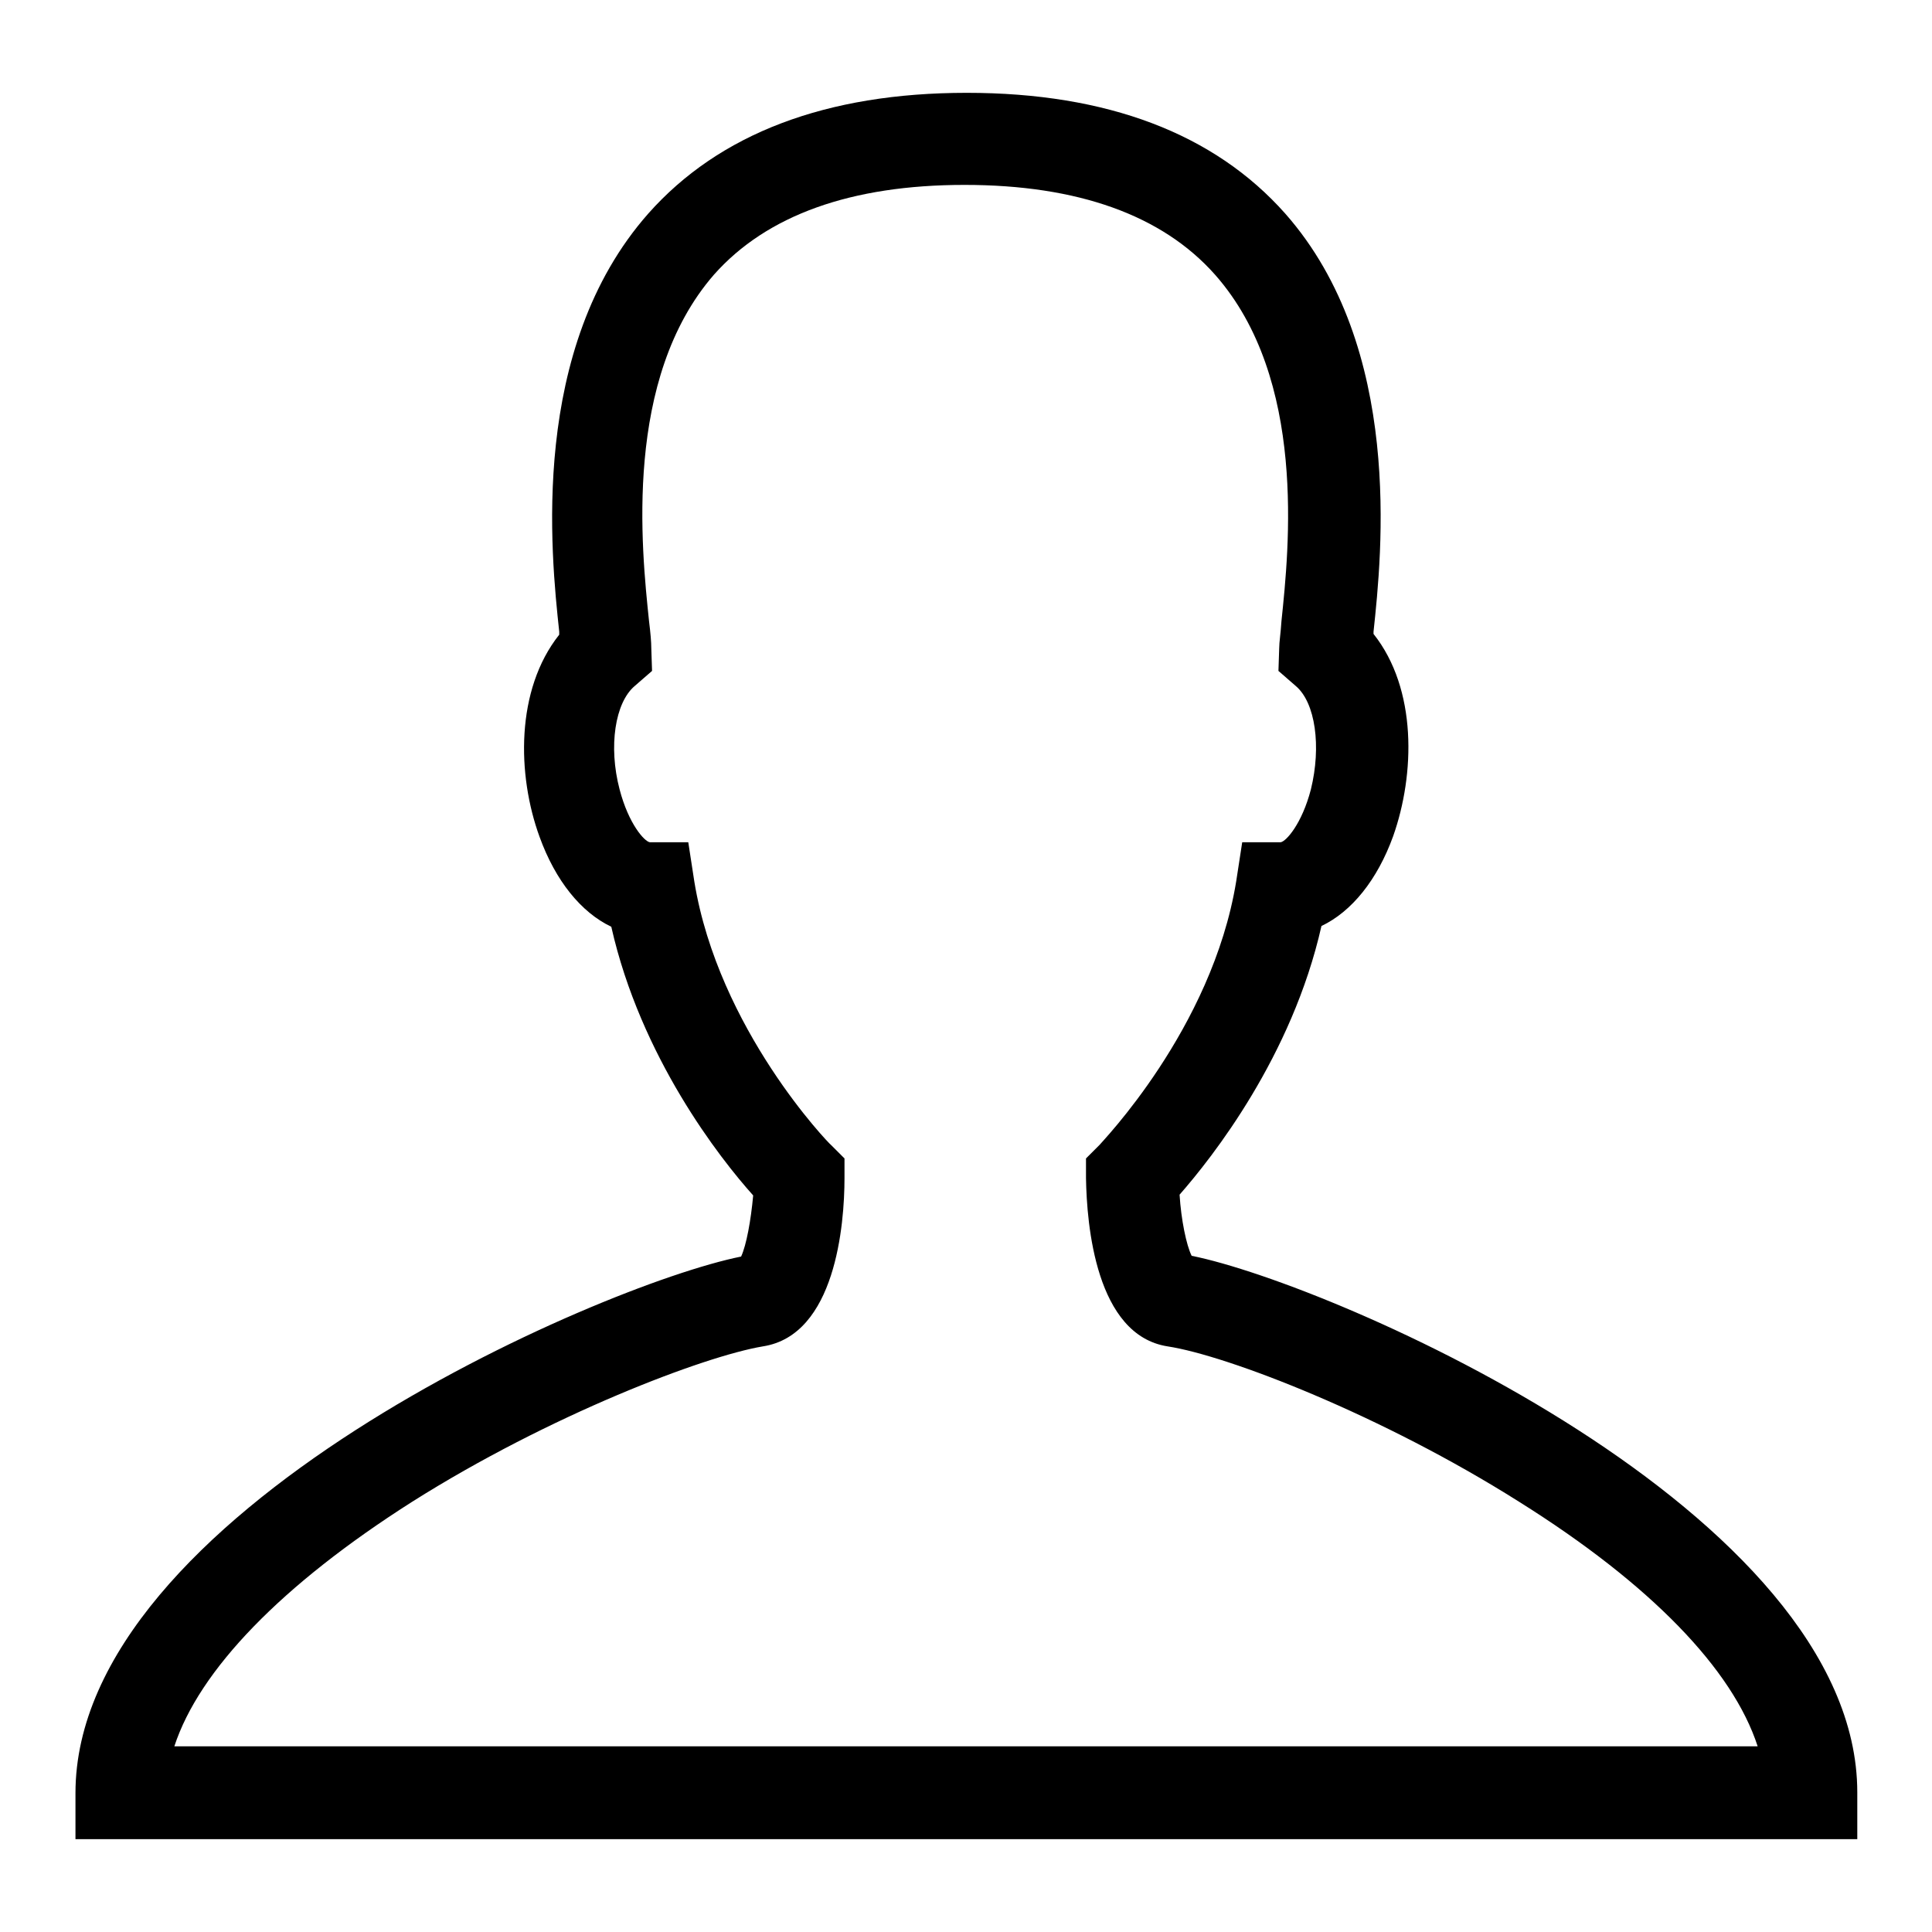 <?xml version="1.0" encoding="utf-8"?>
<!-- Svg Vector Icons : http://www.onlinewebfonts.com/icon -->
<!DOCTYPE svg PUBLIC "-//W3C//DTD SVG 1.1//EN" "http://www.w3.org/Graphics/SVG/1.1/DTD/svg11.dtd">
<svg version="1.1" xmlns="http://www.w3.org/2000/svg" xmlns:xlink="http://www.w3.org/1999/xlink" x="0px" y="0px" viewBox="0 0 256 256" enable-background="new 0 0 256 256" xml:space="preserve">
<g><g><path fill="#000000" d="M246,243.7H10v-6.1c0-37.1,69.3-67.3,88.2-71.1c0.7-1.5,1.3-4.8,1.6-8.1c-4.4-4.9-14.9-18.3-18.8-35.6c-4-1.9-7.4-6.1-9.5-11.9c-3-8.2-3.2-19.5,2.6-26.8c0-0.1,0-0.2,0-0.4c-1.1-10.3-4-37.5,11.8-55.4c9.4-10.6,23.6-16,42.2-16c18.6,0,32.8,5.4,42.2,16C186,46.1,183.1,73.4,182,83.7c0,0.1,0,0.2,0,0.3c5.8,7.3,5.5,18.6,2.6,26.8c-2.1,5.8-5.5,10-9.5,11.9c-3.9,17.3-14.5,30.7-18.8,35.6c0.2,3.3,0.9,6.7,1.6,8.1c18.9,3.8,88.2,34,88.2,71.1V243.7L246,243.7z M23.1,231.4h209.8c-3.3-10.2-14.2-21.5-31.6-32.4c-18.2-11.5-38.7-19.4-46.6-20.6c-9.5-1.5-10.7-16.1-10.8-22.3l0-2.6l1.8-1.8c0.1-0.2,14.9-15.3,18.1-34.9l0.8-5.2h5.1c0.7-0.1,2.8-2.4,4-7c1.4-5.7,0.6-11.5-2-13.7l-2.3-2l0.1-3c0-0.8,0.2-2,0.3-3.6c1-9.6,3.4-32.1-8.8-45.9c-7-7.9-18.2-11.9-33.2-11.9c-15,0-26.2,4-33.2,11.9C82.6,50.2,85,72.7,86,82.3c0.2,1.6,0.3,2.8,0.3,3.6l0.1,3l-2.3,2c-2.6,2.2-3.5,8-2,13.7c1.2,4.6,3.3,6.9,4,7h5.1l0.8,5.2c3.2,19.6,17.9,34.8,18.1,34.9l1.8,1.8v2.6c0,6.2-1.2,20.8-10.8,22.3c-7.8,1.3-28.3,9.1-46.5,20.6C37.3,210,26.4,221.3,23.1,231.4L23.1,231.4z"/></g></g>
</svg>